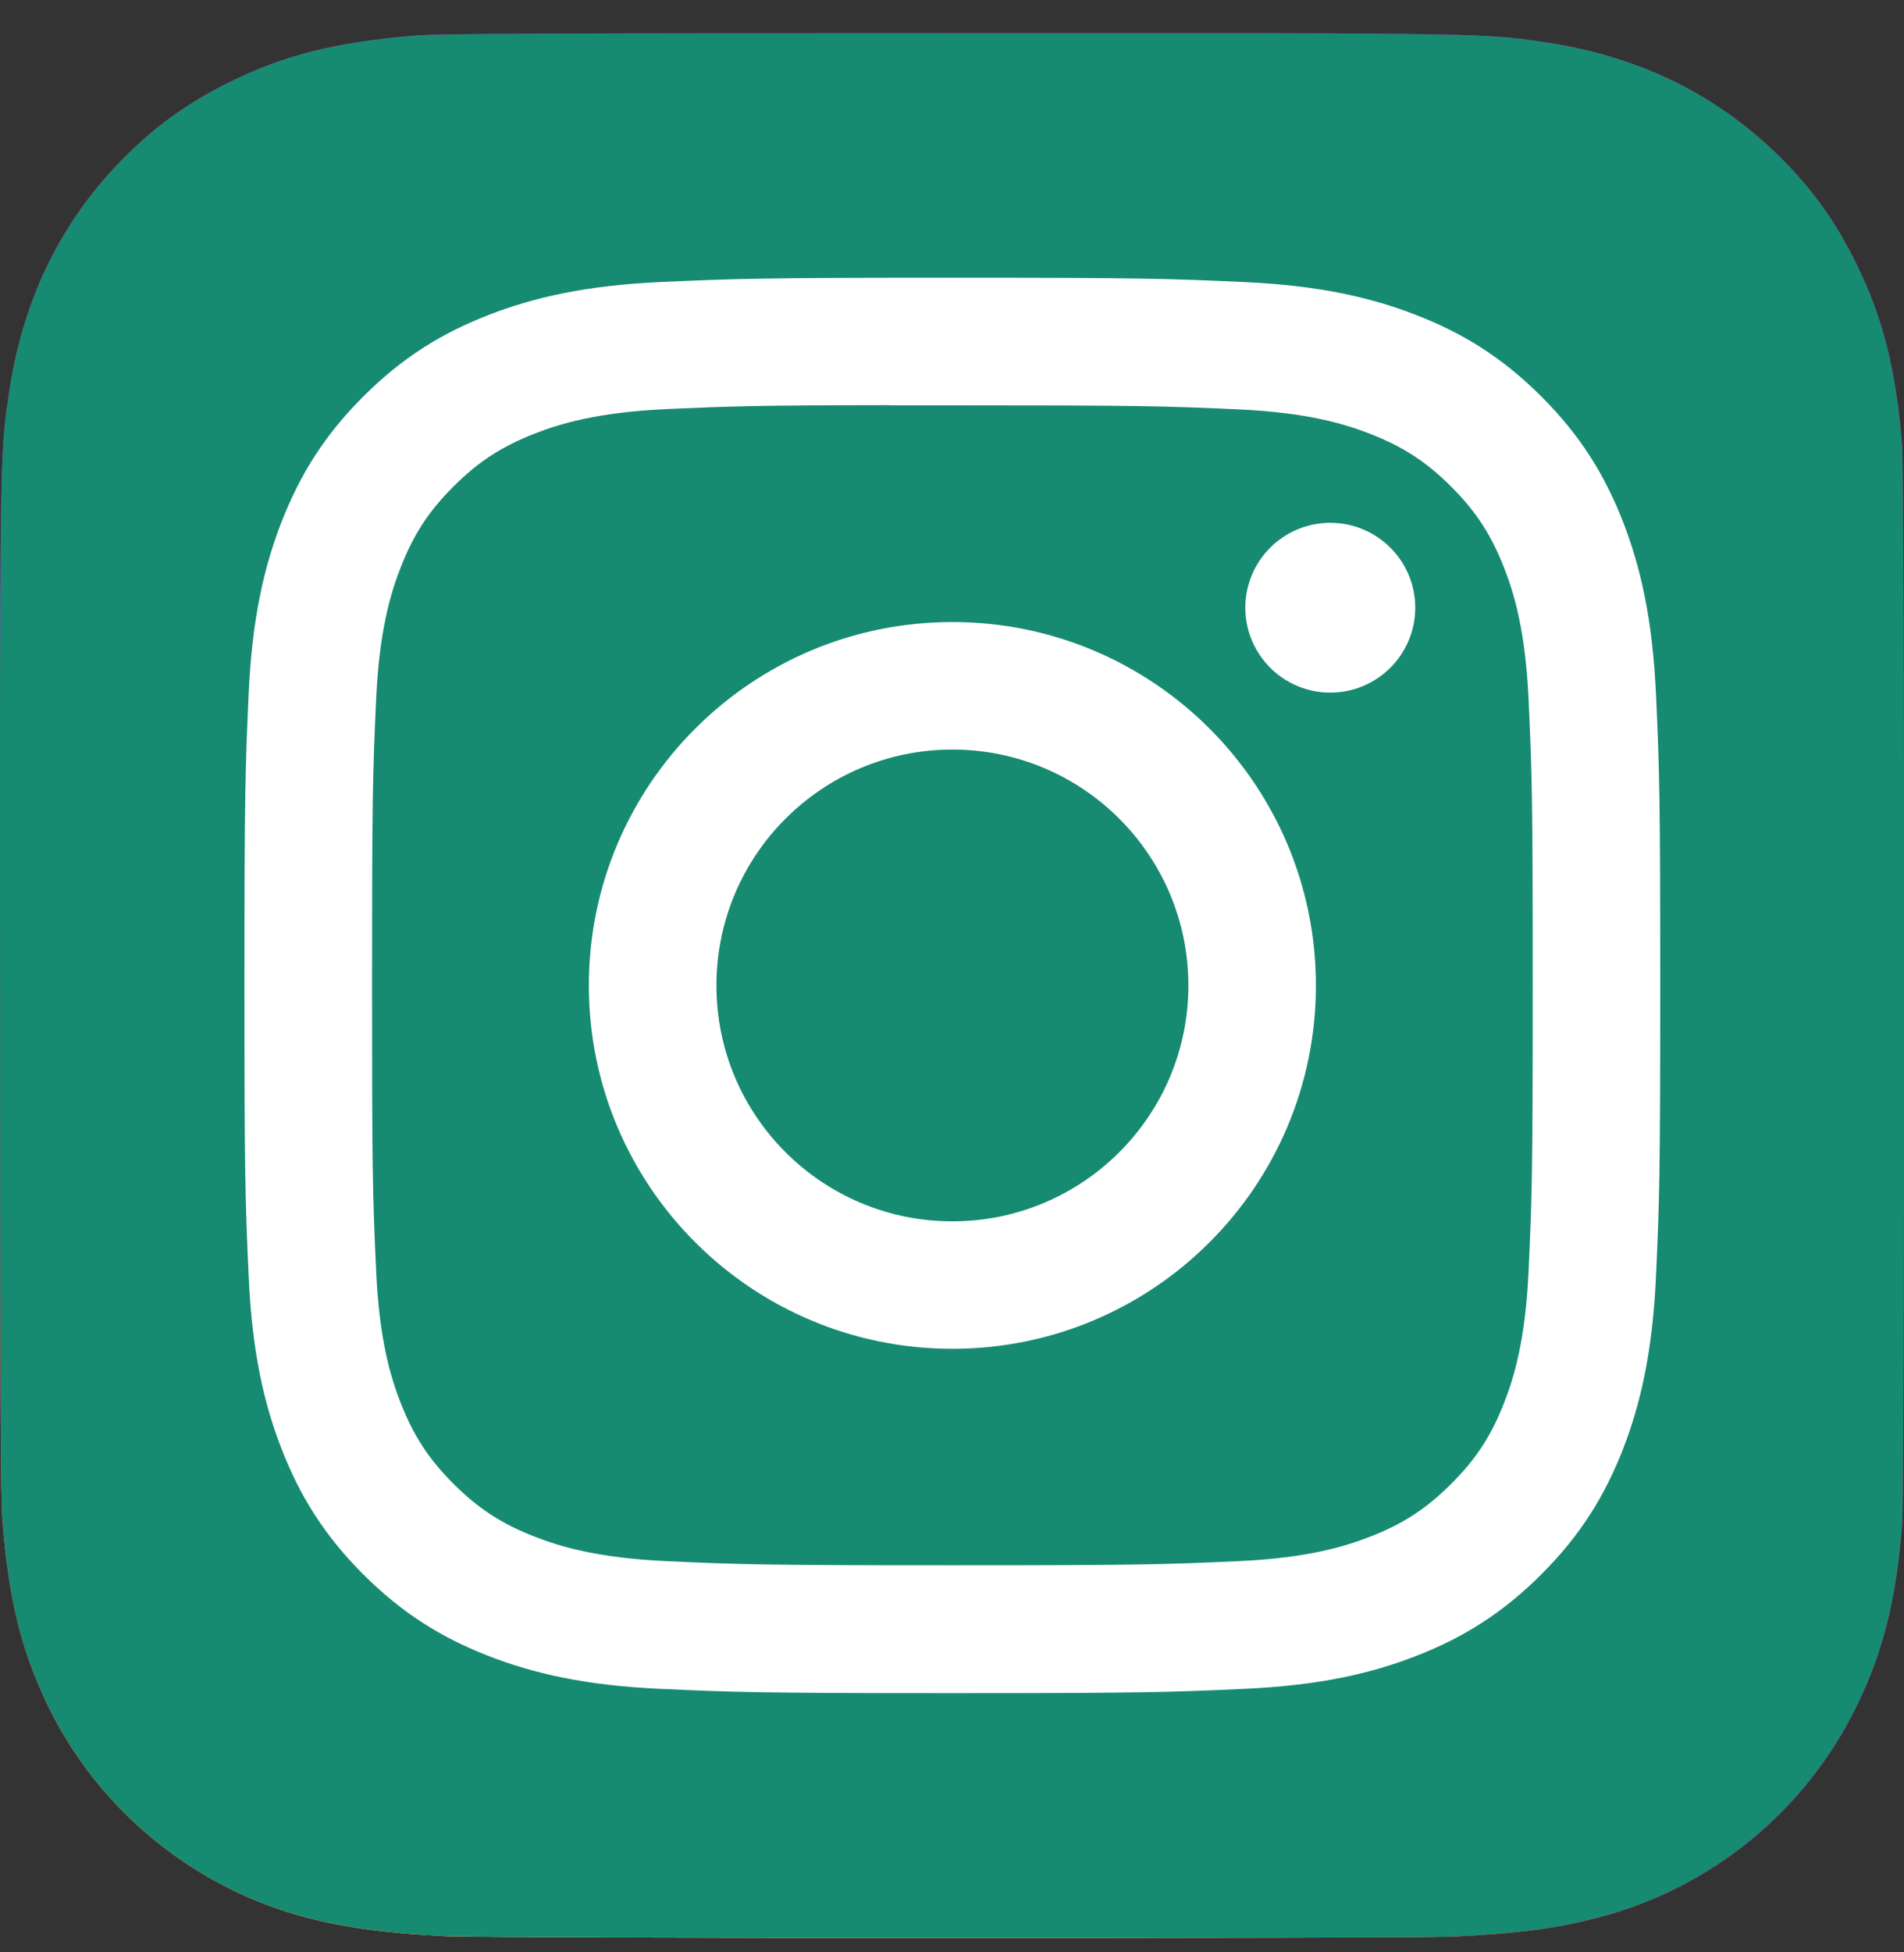 <svg width="40" height="41" viewBox="0 0 40 41" fill="none" xmlns="http://www.w3.org/2000/svg">
<rect x="0" y="0" width="40" height="41" fill="#333333" stroke="none"/>
<path d="M20.006 0.697C11.657 0.697 9.215 0.706 8.74 0.745C7.027 0.888 5.96 1.158 4.799 1.736C3.903 2.181 3.197 2.696 2.501 3.419C1.232 4.736 0.463 6.357 0.184 8.284C0.049 9.22 0.009 9.411 0.001 14.189C-0.002 15.782 0.001 17.878 0.001 20.689C0.001 29.035 0.011 31.475 0.051 31.949C0.189 33.617 0.451 34.666 1.004 35.814C2.063 38.011 4.084 39.66 6.465 40.276C7.289 40.488 8.2 40.605 9.369 40.66C9.864 40.682 14.912 40.697 19.964 40.697C25.015 40.697 30.067 40.691 30.549 40.666C31.903 40.603 32.689 40.497 33.558 40.273C35.955 39.654 37.939 38.029 39.019 35.801C39.562 34.681 39.837 33.592 39.962 32.011C39.989 31.667 40 26.172 40 20.684C40 15.196 39.988 9.711 39.961 9.366C39.834 7.76 39.559 6.68 38.999 5.538C38.539 4.604 38.028 3.906 37.287 3.192C35.964 1.928 34.345 1.159 32.417 0.881C31.483 0.746 31.297 0.706 26.516 0.697H20.006Z" fill="url(#paint0_radial_86_124270)"/>
<path d="M20.006 0.697C11.657 0.697 9.215 0.706 8.74 0.745C7.027 0.888 5.96 1.158 4.799 1.736C3.903 2.181 3.197 2.696 2.501 3.419C1.232 4.736 0.463 6.357 0.184 8.284C0.049 9.22 0.009 9.411 0.001 14.189C-0.002 15.782 0.001 17.878 0.001 20.689C0.001 29.035 0.011 31.475 0.051 31.949C0.189 33.617 0.451 34.666 1.004 35.814C2.063 38.011 4.084 39.66 6.465 40.276C7.289 40.488 8.2 40.605 9.369 40.66C9.864 40.682 14.912 40.697 19.964 40.697C25.015 40.697 30.067 40.691 30.549 40.666C31.903 40.603 32.689 40.497 33.558 40.273C35.955 39.654 37.939 38.029 39.019 35.801C39.562 34.681 39.837 33.592 39.962 32.011C39.989 31.667 40 26.172 40 20.684C40 15.196 39.988 9.711 39.961 9.366C39.834 7.76 39.559 6.68 38.999 5.538C38.539 4.604 38.028 3.906 37.287 3.192C35.964 1.928 34.345 1.159 32.417 0.881C31.483 0.746 31.297 0.706 26.516 0.697H20.006Z" fill="url(#paint1_radial_86_124270)"/>
<path d="M20.006 0.697C11.657 0.697 9.215 0.706 8.74 0.745C7.027 0.888 5.96 1.158 4.799 1.736C3.903 2.181 3.197 2.696 2.501 3.419C1.232 4.736 0.463 6.357 0.184 8.284C0.049 9.22 0.009 9.411 0.001 14.189C-0.002 15.782 0.001 17.878 0.001 20.689C0.001 29.035 0.011 31.475 0.051 31.949C0.189 33.617 0.451 34.666 1.004 35.814C2.063 38.011 4.084 39.66 6.465 40.276C7.289 40.488 8.2 40.605 9.369 40.66C9.864 40.682 14.912 40.697 19.964 40.697C25.015 40.697 30.067 40.691 30.549 40.666C31.903 40.603 32.689 40.497 33.558 40.273C35.955 39.654 37.939 38.029 39.019 35.801C39.562 34.681 39.837 33.592 39.962 32.011C39.989 31.667 40 26.172 40 20.684C40 15.196 39.988 9.711 39.961 9.366C39.834 7.76 39.559 6.68 38.999 5.538C38.539 4.604 38.028 3.906 37.287 3.192C35.964 1.928 34.345 1.159 32.417 0.881C31.483 0.746 31.297 0.706 26.516 0.697H20.006Z" fill="url(#paint2_radial_86_124270)"/>
<path d="M20.006 0.697C11.657 0.697 9.215 0.706 8.74 0.745C7.027 0.888 5.96 1.158 4.799 1.736C3.903 2.181 3.197 2.696 2.501 3.419C1.232 4.736 0.463 6.357 0.184 8.284C0.049 9.22 0.009 9.411 0.001 14.189C-0.002 15.782 0.001 17.878 0.001 20.689C0.001 29.035 0.011 31.475 0.051 31.949C0.189 33.617 0.451 34.666 1.004 35.814C2.063 38.011 4.084 39.66 6.465 40.276C7.289 40.488 8.2 40.605 9.369 40.66C9.864 40.682 14.912 40.697 19.964 40.697C25.015 40.697 30.067 40.691 30.549 40.666C31.903 40.603 32.689 40.497 33.558 40.273C35.955 39.654 37.939 38.029 39.019 35.801C39.562 34.681 39.837 33.592 39.962 32.011C39.989 31.667 40 26.172 40 20.684C40 15.196 39.988 9.711 39.961 9.366C39.834 7.76 39.559 6.68 38.999 5.538C38.539 4.604 38.028 3.906 37.287 3.192C35.964 1.928 34.345 1.159 32.417 0.881C31.483 0.746 31.297 0.706 26.516 0.697H20.006Z" fill="#168B72"/>
<path d="M20.008 5.833C15.969 5.833 15.462 5.851 13.876 5.923C12.293 5.996 11.212 6.246 10.266 6.614C9.288 6.993 8.458 7.501 7.632 8.327C6.804 9.153 6.296 9.983 5.915 10.96C5.547 11.905 5.296 12.985 5.224 14.567C5.153 16.152 5.135 16.659 5.135 20.695C5.135 24.731 5.153 25.236 5.225 26.821C5.297 28.403 5.548 29.483 5.916 30.428C6.296 31.405 6.804 32.234 7.631 33.061C8.457 33.887 9.287 34.396 10.264 34.776C11.211 35.143 12.292 35.394 13.875 35.466C15.461 35.538 15.968 35.556 20.006 35.556C24.046 35.556 24.551 35.538 26.137 35.466C27.721 35.394 28.803 35.143 29.749 34.776C30.727 34.396 31.555 33.887 32.382 33.061C33.209 32.234 33.717 31.405 34.098 30.428C34.464 29.483 34.715 28.403 34.789 26.821C34.861 25.236 34.879 24.731 34.879 20.695C34.879 16.659 34.861 16.152 34.789 14.567C34.715 12.985 34.464 11.905 34.098 10.96C33.717 9.983 33.209 9.153 32.382 8.327C31.555 7.501 30.727 6.993 29.748 6.614C28.8 6.246 27.719 5.996 26.135 5.923C24.549 5.851 24.044 5.833 20.004 5.833H20.008ZM18.674 8.512C19.07 8.511 19.512 8.512 20.008 8.512C23.979 8.512 24.45 8.526 26.018 8.597C27.468 8.663 28.255 8.905 28.779 9.109C29.473 9.378 29.968 9.7 30.488 10.22C31.009 10.741 31.331 11.236 31.601 11.929C31.805 12.453 32.047 13.239 32.113 14.688C32.185 16.255 32.2 16.725 32.2 20.691C32.2 24.657 32.185 25.128 32.113 26.695C32.047 28.144 31.805 28.93 31.601 29.453C31.332 30.147 31.009 30.641 30.488 31.16C29.968 31.681 29.474 32.003 28.779 32.272C28.256 32.476 27.468 32.718 26.018 32.784C24.45 32.855 23.979 32.871 20.008 32.871C16.037 32.871 15.566 32.855 13.999 32.784C12.549 32.717 11.762 32.475 11.237 32.272C10.543 32.002 10.047 31.68 9.527 31.16C9.006 30.64 8.684 30.146 8.414 29.452C8.21 28.929 7.968 28.142 7.902 26.693C7.83 25.127 7.816 24.656 7.816 20.688C7.816 16.719 7.83 16.251 7.902 14.684C7.968 13.235 8.21 12.449 8.414 11.925C8.683 11.232 9.006 10.736 9.527 10.216C10.047 9.696 10.543 9.374 11.237 9.104C11.761 8.9 12.549 8.658 13.999 8.591C15.371 8.53 15.902 8.511 18.674 8.508L18.674 8.512ZM27.947 10.979C26.962 10.979 26.162 11.777 26.162 12.762C26.162 13.746 26.962 14.545 27.947 14.545C28.932 14.545 29.732 13.746 29.732 12.762C29.732 11.777 28.932 10.979 27.947 10.979L27.947 10.979ZM20.008 13.063C15.79 13.063 12.371 16.48 12.371 20.695C12.371 24.91 15.79 28.325 20.008 28.325C24.226 28.325 27.645 24.91 27.645 20.695C27.645 16.48 24.226 13.063 20.008 13.063H20.008ZM20.008 15.741C22.746 15.741 24.966 17.959 24.966 20.695C24.966 23.43 22.746 25.648 20.008 25.648C17.27 25.648 15.051 23.43 15.051 20.695C15.051 17.959 17.27 15.741 20.008 15.741Z" fill="white"/>
<defs>
<radialGradient id="paint0_radial_86_124270" cx="0" cy="0" r="1" gradientUnits="userSpaceOnUse" gradientTransform="translate(38.708 19.446) rotate(164.25) scale(25.558 18.413)">
<stop stop-color="#FF005F"/>
<stop offset="1" stop-color="#FC01D8"/>
</radialGradient>
<radialGradient id="paint1_radial_86_124270" cx="0" cy="0" r="1" gradientUnits="userSpaceOnUse" gradientTransform="translate(10.625 43.778) rotate(-90) scale(31.929 33.876)">
<stop stop-color="#FFCC00"/>
<stop offset="0.124" stop-color="#FFCC00"/>
<stop offset="0.567" stop-color="#FE4A05"/>
<stop offset="0.694" stop-color="#FF0F3F"/>
<stop offset="1" stop-color="#FE0657" stop-opacity="0"/>
</radialGradient>
<radialGradient id="paint2_radial_86_124270" cx="0" cy="0" r="1" gradientUnits="userSpaceOnUse" gradientTransform="translate(21.011 40.133) rotate(-59.87) scale(13.203 17.189)">
<stop stop-color="#FFCC00"/>
<stop offset="1" stop-color="#FFCC00" stop-opacity="0"/>
</radialGradient>
</defs>
</svg>
